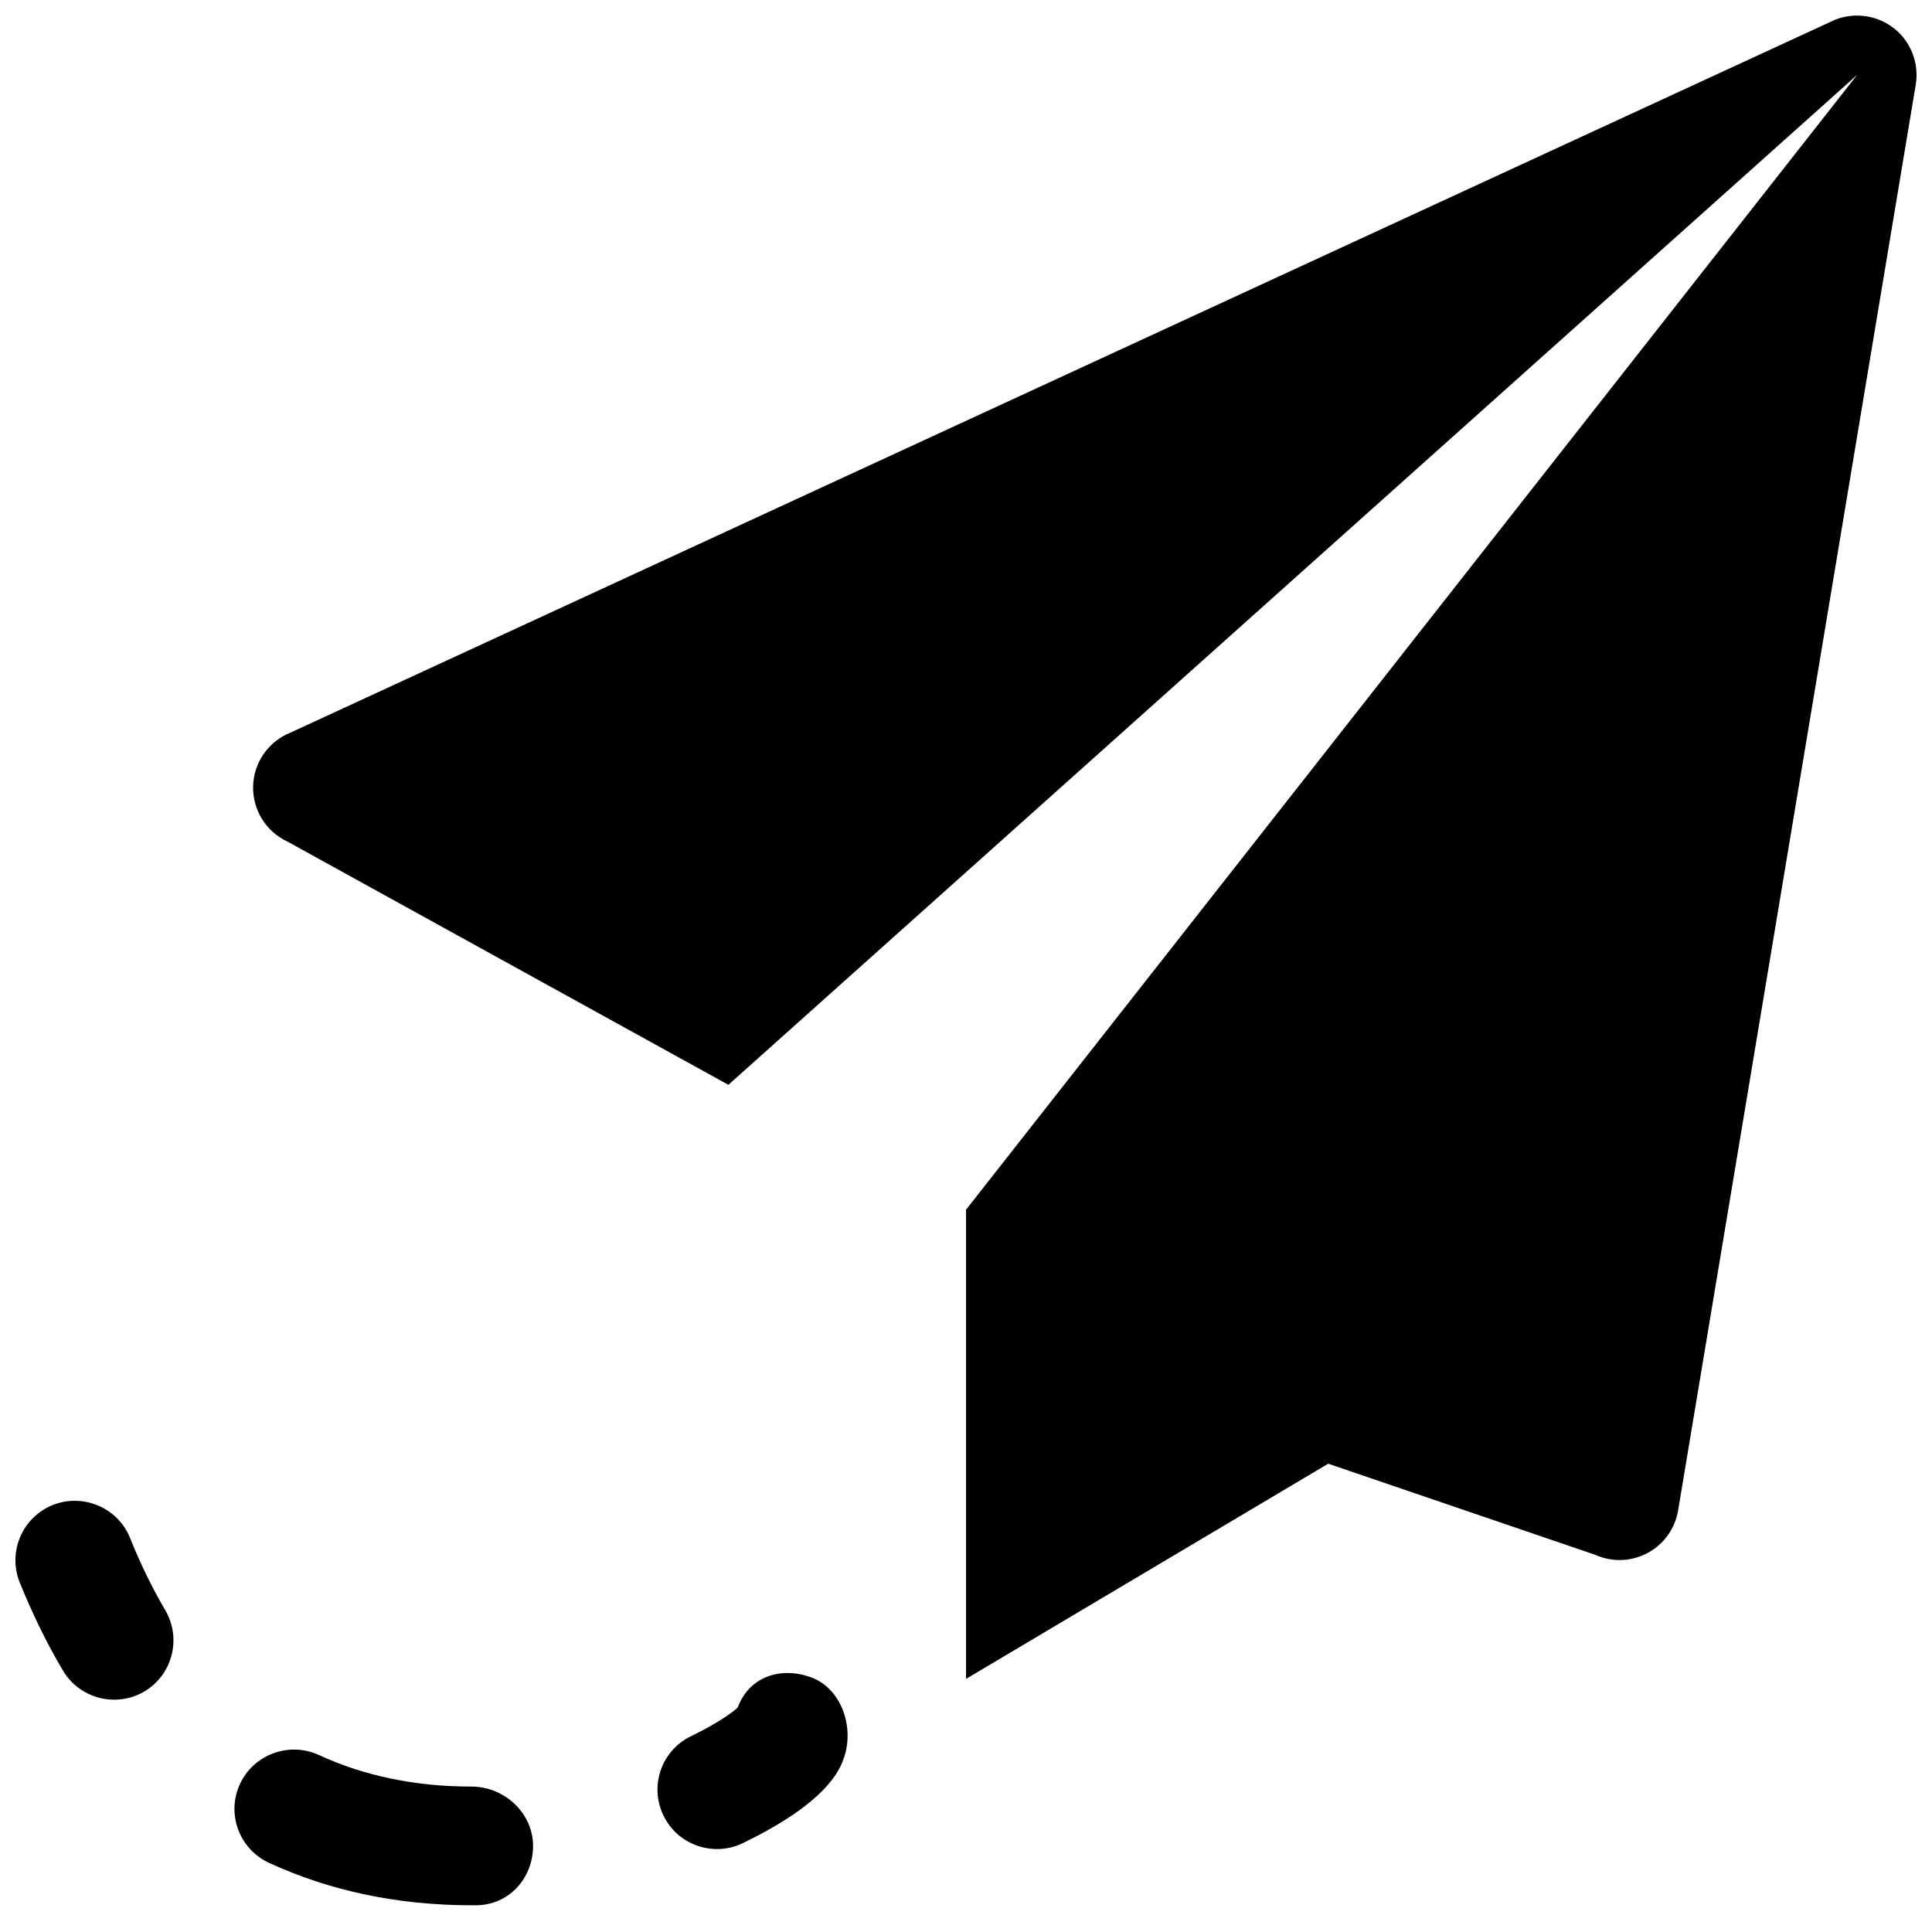 <?xml version="1.0" encoding="UTF-8"?>
<!-- Uploaded to: ICON Repo, www.svgrepo.com, Generator: ICON Repo Mixer Tools -->
<svg width="800px" height="800px" version="1.1" viewBox="144 144 512 512" xmlns="http://www.w3.org/2000/svg">
 <defs>
  <clipPath id="b">
   <path d="m148.09 541h41.906v54h-41.906z"/>
  </clipPath>
  <clipPath id="a">
   <path d="m211 148.09h440.9v440.91h-440.9z"/>
  </clipPath>
 </defs>
 <path d="m358.97 588.52c-8.125-2.961-16.438-0.188-19.461 7.965-0.691 0.754-4.504 3.809-12.375 7.621-7.84 3.777-11.117 13.195-7.305 21.035 2.707 5.637 8.344 8.879 14.199 8.879 2.297 0 4.629-0.504 6.832-1.574 22.449-10.863 25.664-19.492 26.703-22.355 2.965-8.125-0.438-18.551-8.594-21.57z"/>
 <path d="m268.95 617.46c-14.832 0-28.434-2.801-40.461-8.375-7.871-3.59-17.254-0.188-20.906 7.715-3.652 7.871-0.188 17.223 7.715 20.875 16.184 7.461 34.227 11.242 53.656 11.242h1.133c8.691 0 15.176-7.055 15.176-15.742 0-8.695-7.59-15.715-16.312-15.715z"/>
 <g clip-path="url(#b)">
  <path d="m178.45 551.55c-3.242-8.062-12.531-11.902-20.5-8.691-8.062 3.273-11.965 12.438-8.723 20.5 3.465 8.566 7.305 16.375 11.461 23.363 2.93 4.945 8.188 7.715 13.57 7.715 2.707 0 5.481-0.691 7.996-2.172 7.461-4.441 9.949-14.074 5.512-21.602-3.367-5.731-6.484-12.09-9.316-19.113z"/>
 </g>
 <g clip-path="url(#a)">
  <path d="m646.02 151.59c-4.375-3.527-10.422-4.441-15.711-2.363l-409.34 188.93c-5.828 2.328-9.734 7.902-9.891 14.199s3.434 12.059 9.164 14.703l116.79 64.43 299.14-267.65-236.16 300.74v124.34l95.977-57.023 70.598 24.09c2.106 0.941 4.375 1.445 6.609 1.445 2.519 0 5.07-0.629 7.336-1.828 4.375-2.297 7.367-6.488 8.188-11.336l62.977-377.86c0.914-5.57-1.23-11.27-5.668-14.828z"/>
 </g>
</svg>